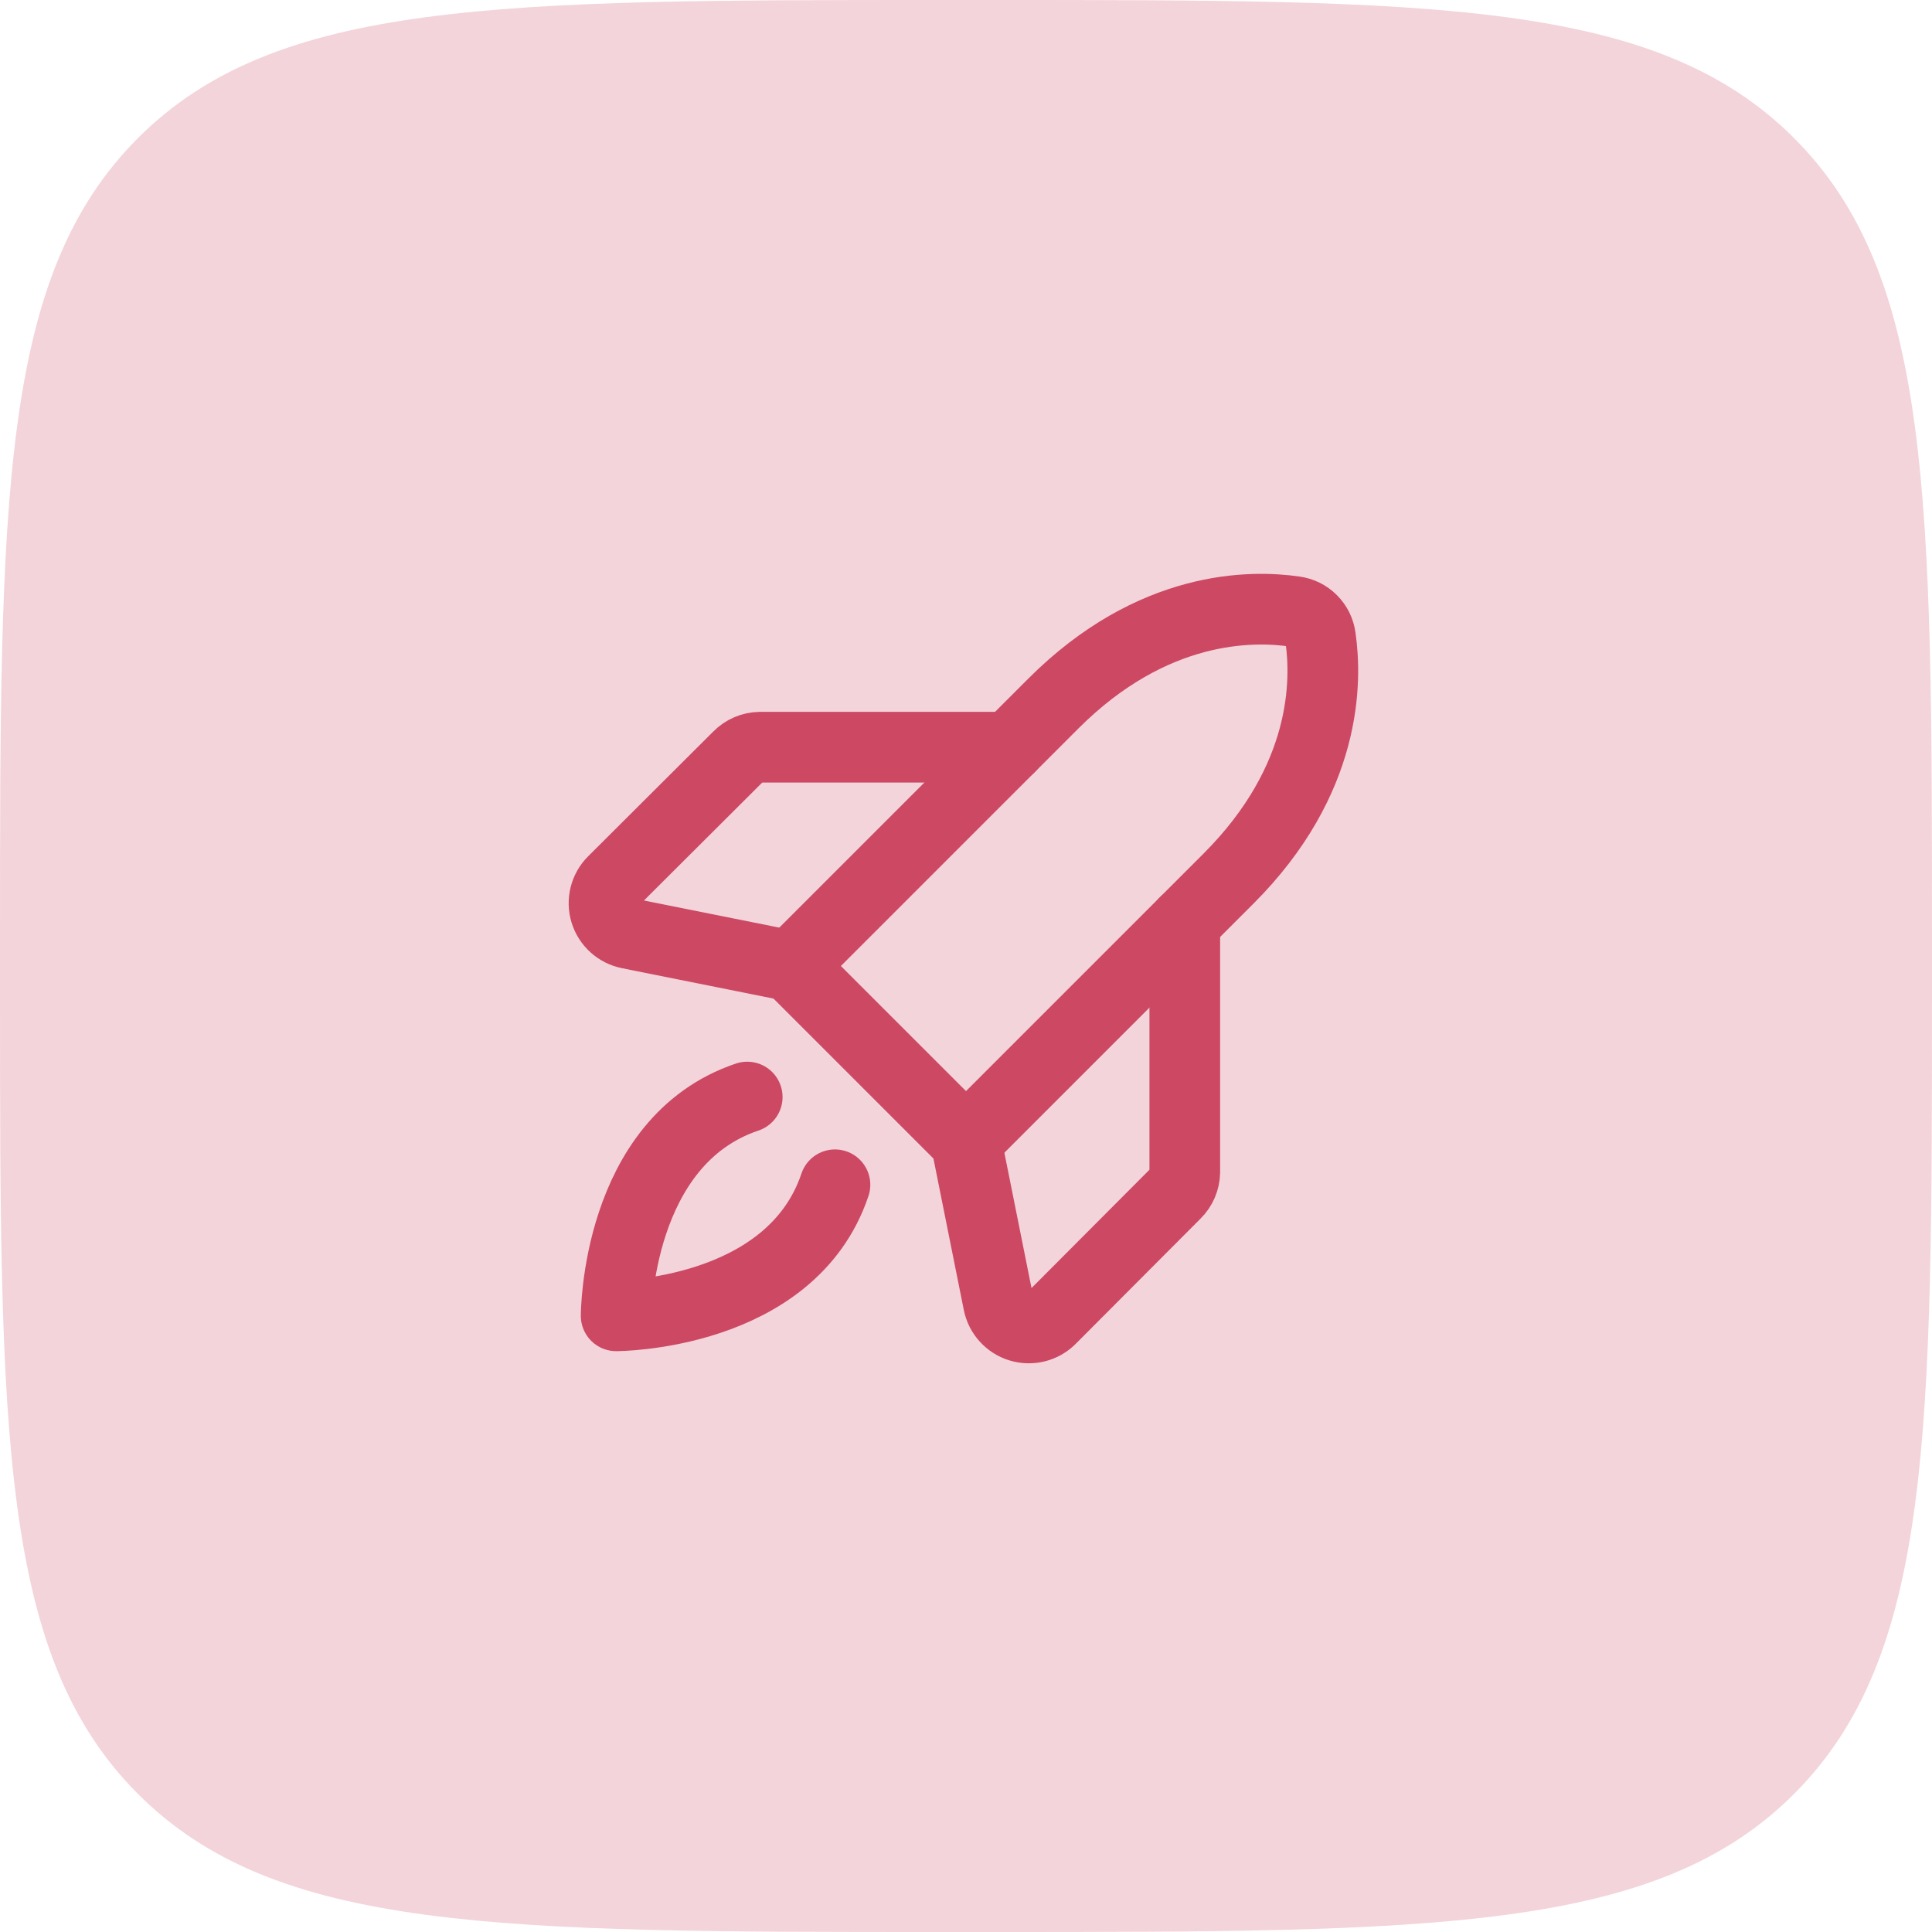 <svg width="82" height="82" viewBox="0 0 82 82" fill="none" xmlns="http://www.w3.org/2000/svg">
<path d="M0 40C0 21.144 0 11.716 5.858 5.858C11.716 0 21.144 0 40 0H42C60.856 0 70.284 0 76.142 5.858C82 11.716 82 21.144 82 40V42C82 60.856 82 70.284 76.142 76.142C70.284 82 60.856 82 42 82H40C21.144 82 11.716 82 5.858 76.142C0 70.284 0 60.856 0 42V40Z" fill="#C32847" fill-opacity="0.2"/>
<path d="M35.438 50.286C33.568 55.847 26.152 55.847 26.152 55.847C26.152 55.847 26.152 48.432 31.714 46.562" stroke="#CC4863" stroke-width="3" stroke-linecap="round" stroke-linejoin="round"/>
<path d="M52.14 37.292L41 48.432L33.568 41L44.708 29.86C48.925 25.644 53.141 25.693 54.946 25.956C55.224 25.993 55.483 26.12 55.681 26.319C55.88 26.518 56.008 26.776 56.045 27.055C56.307 28.86 56.357 33.076 52.14 37.292Z" stroke="#CC4863" stroke-width="3" stroke-linecap="round" stroke-linejoin="round"/>
<path d="M50.286 39.146V49.744C50.281 50.091 50.139 50.421 49.892 50.663L44.593 55.979C44.425 56.147 44.214 56.266 43.984 56.324C43.753 56.381 43.511 56.375 43.284 56.306C43.057 56.237 42.852 56.108 42.693 55.931C42.533 55.755 42.425 55.539 42.378 55.306L41 48.432" stroke="#CC4863" stroke-width="3" stroke-linecap="round" stroke-linejoin="round"/>
<path d="M42.853 31.714H32.255C31.909 31.719 31.579 31.86 31.336 32.108L26.021 37.407C25.853 37.575 25.733 37.785 25.676 38.016C25.618 38.247 25.624 38.488 25.693 38.716C25.762 38.943 25.892 39.148 26.068 39.307C26.244 39.467 26.46 39.575 26.693 39.622L33.568 41" stroke="#CC4863" stroke-width="3" stroke-linecap="round" stroke-linejoin="round"/>
</svg>
